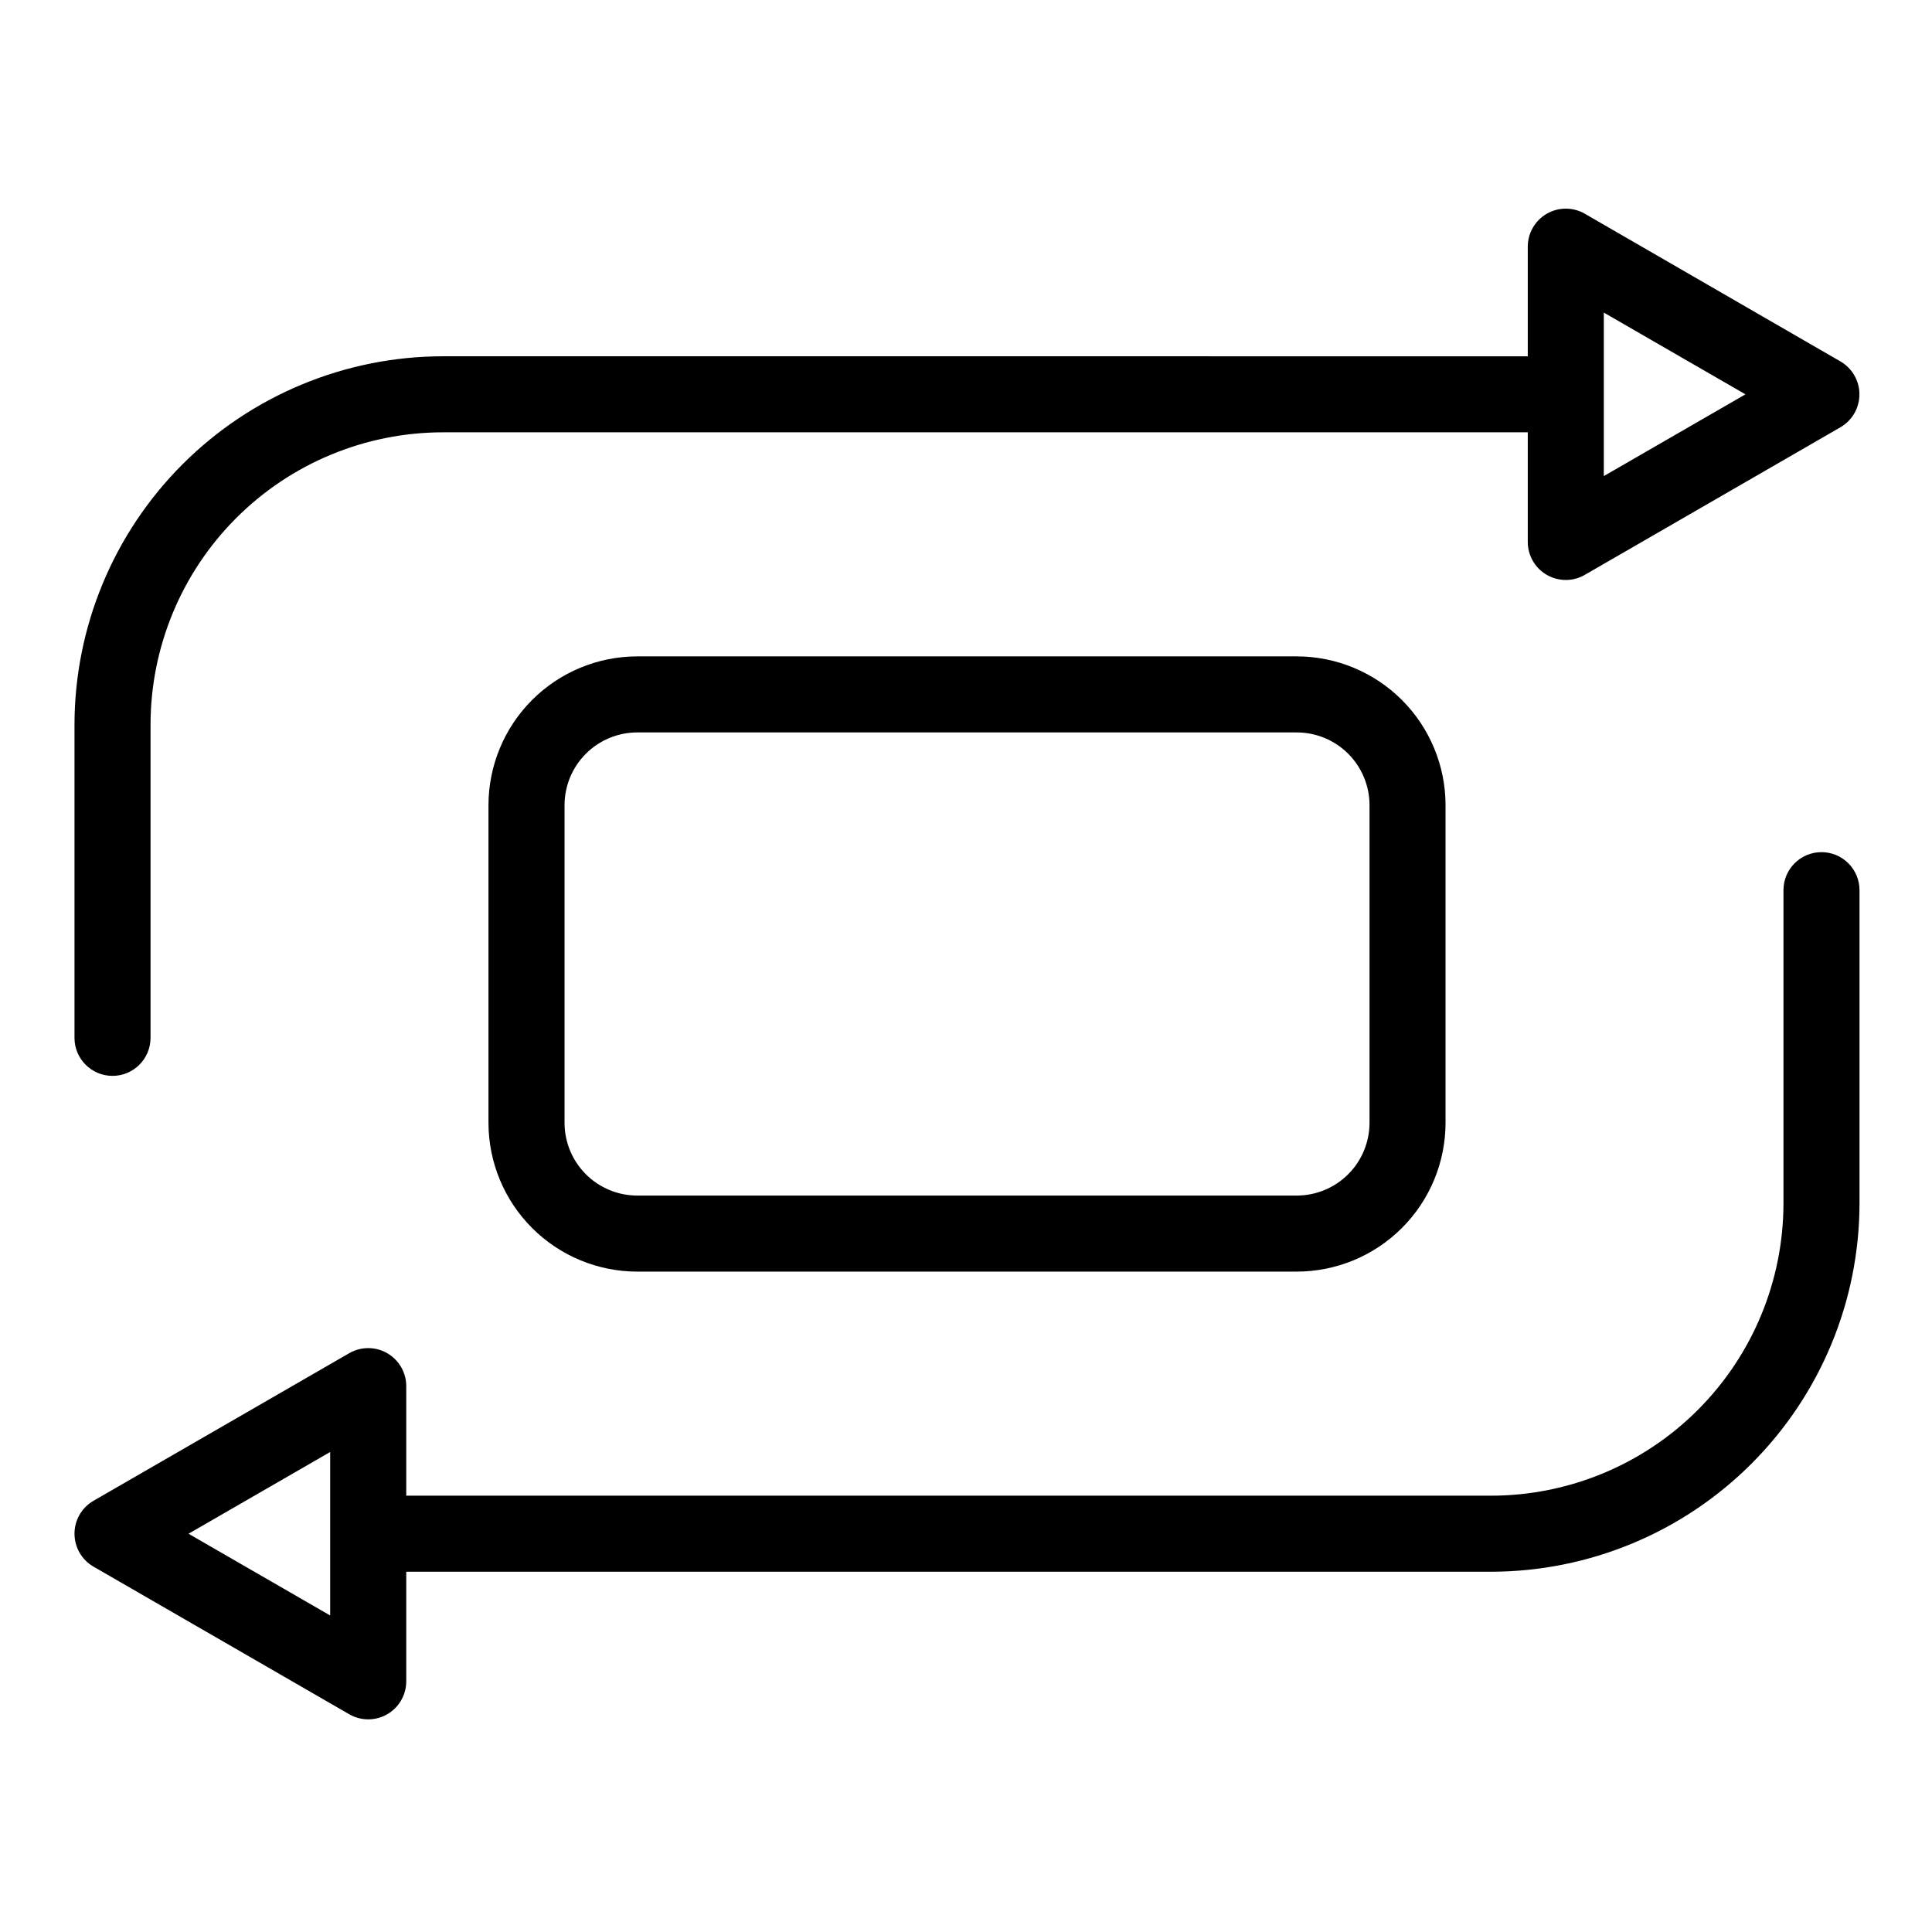 <?xml version="1.0" encoding="UTF-8"?>
<!-- Uploaded to: SVG Find, www.svgfind.com, Generator: SVG Find Mixer Tools -->
<svg fill="#000000" width="800px" height="800px" version="1.1" viewBox="144 144 512 512" xmlns="http://www.w3.org/2000/svg">
 <g>
  <path d="m631.75 239.79-67.762-39.148c-3.117-1.801-6.957-1.801-10.074 0-3.121 1.801-5.039 5.125-5.039 8.727v29.051l-287.53-0.004c-25.875 0.035-50.68 10.332-68.977 28.625-18.297 18.297-28.594 43.105-28.629 68.98v83.016c0 5.566 4.512 10.078 10.074 10.078 5.566 0 10.078-4.512 10.078-10.078v-83.016c0.023-20.535 8.191-40.223 22.715-54.742 14.52-14.52 34.207-22.684 54.738-22.711h287.53v29.051c0 3.602 1.918 6.926 5.039 8.727 3.117 1.801 6.957 1.801 10.074 0l67.762-39.125c3.106-1.805 5.016-5.125 5.016-8.715s-1.91-6.91-5.016-8.715zm-62.723 30.375v-43.328l37.535 21.664z"/>
  <path d="m626.71 369.83c-5.562 0-10.074 4.508-10.074 10.074v83.012c-0.023 20.535-8.191 40.227-22.711 54.746-14.52 14.52-34.211 22.688-54.746 22.711h-287.52v-29.035c0-3.598-1.922-6.926-5.039-8.727-3.117-1.797-6.957-1.797-10.074 0l-67.77 39.113c-3.117 1.797-5.035 5.125-5.035 8.723 0 3.602 1.918 6.93 5.035 8.727l67.77 39.121c3.117 1.801 6.957 1.801 10.074 0 3.117-1.797 5.039-5.125 5.039-8.727v-29.043h287.52c25.879-0.035 50.684-10.328 68.98-28.629 18.301-18.297 28.594-43.102 28.629-68.98v-83.012c0-2.672-1.062-5.234-2.953-7.125-1.887-1.891-4.449-2.949-7.125-2.949zm-395.21 202.29-37.539-21.664 37.539-21.664z"/>
  <path d="m487.66 480.99c10.453-0.012 20.473-4.172 27.863-11.562 7.391-7.391 11.551-17.41 11.562-27.863v-84.195c-0.012-10.453-4.172-20.473-11.562-27.863-7.391-7.391-17.41-11.547-27.863-11.559h-174.79c-10.453 0.012-20.473 4.168-27.863 11.559-7.387 7.391-11.543 17.41-11.555 27.863v84.195c0.012 10.453 4.168 20.473 11.555 27.863 7.391 7.391 17.41 11.551 27.863 11.562zm-194.05-39.426v-84.195c0.004-5.109 2.035-10.008 5.648-13.617 3.609-3.613 8.508-5.648 13.617-5.652h174.79c5.109 0.004 10.008 2.035 13.621 5.648s5.644 8.512 5.652 13.621v84.195c-0.008 5.109-2.039 10.008-5.652 13.621s-8.512 5.644-13.621 5.652h-174.79c-5.109-0.008-10.008-2.039-13.617-5.652-3.613-3.613-5.644-8.512-5.648-13.621z"/>
 </g>
</svg>